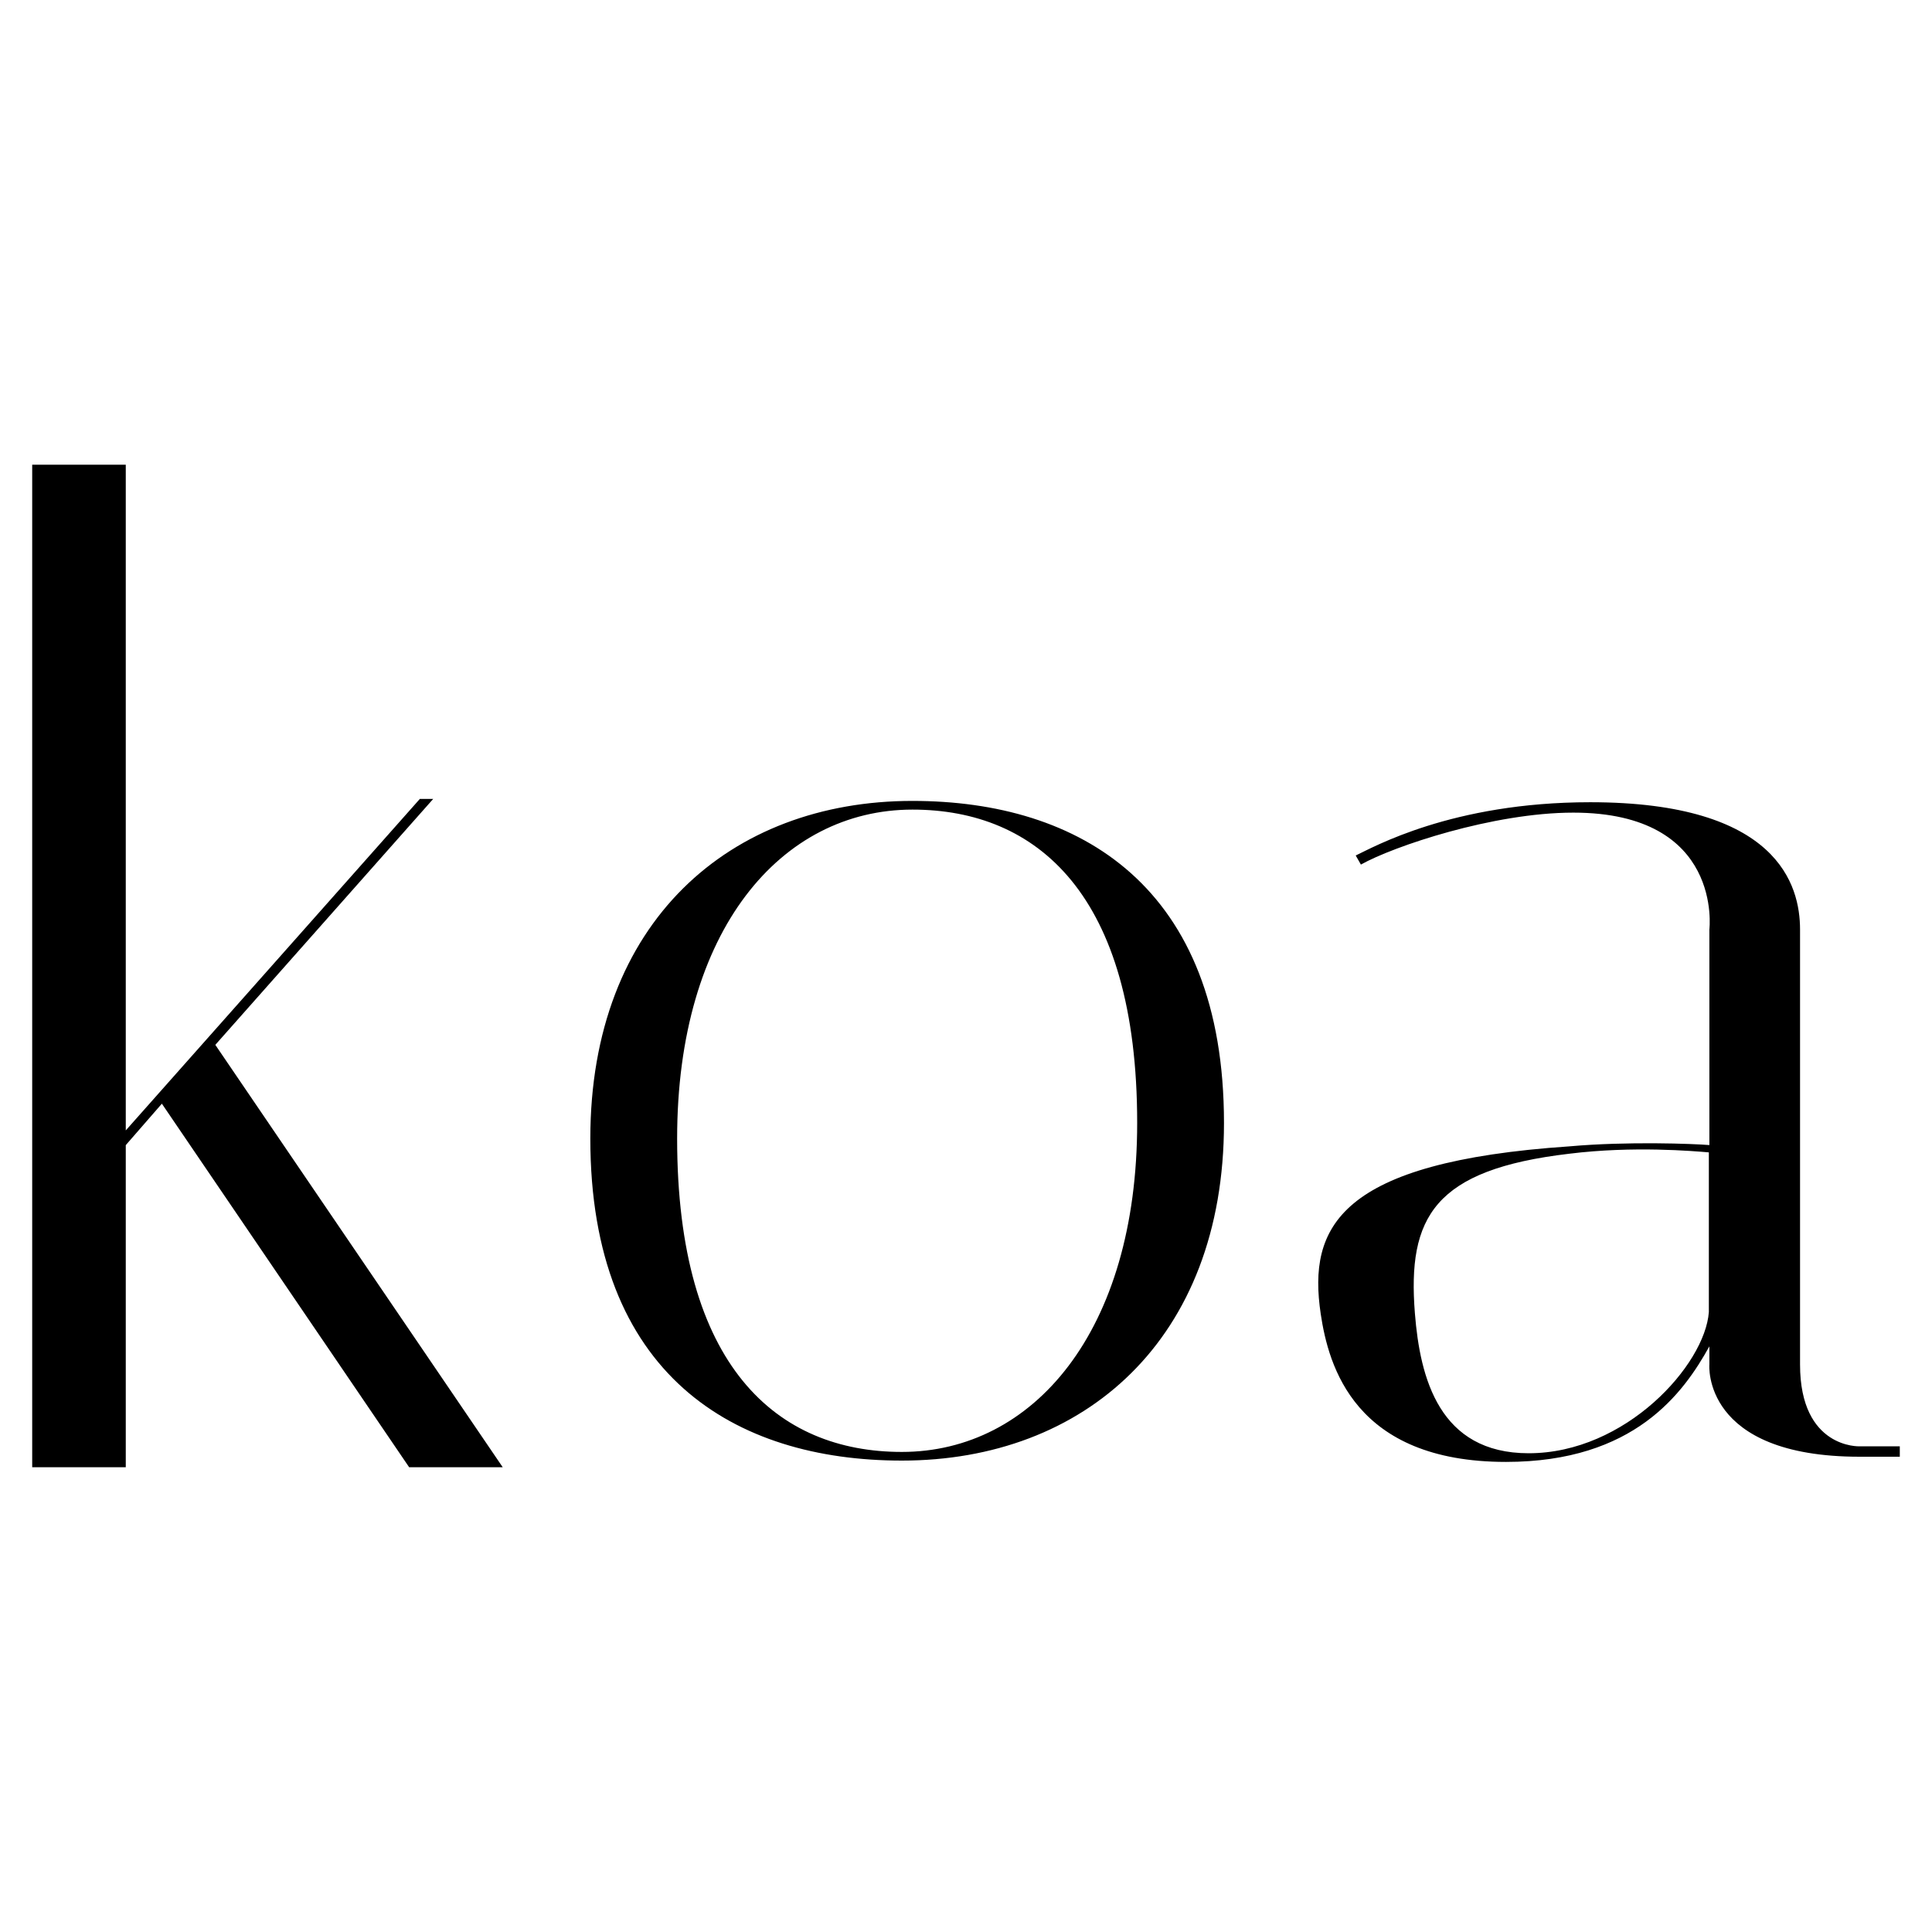 <svg width="60" height="60" viewBox="0 0 60 60" fill="none" xmlns="http://www.w3.org/2000/svg">
<g clip-path="url(#clip0_10848_7659)">
<path d="M3.906 14.432V35.106L13.039 24.811H13.454L6.687 32.449L15.613 45.567H12.707L5.027 34.276L3.906 35.563V45.567H1V14.432H3.906ZM18.333 35.359C18.333 28.624 22.679 24.873 28.336 24.873C33.543 24.873 38.012 27.535 38.012 34.875C38.012 41.61 33.666 45.36 28.008 45.36C22.802 45.36 18.333 42.699 18.333 35.359ZM21.029 35.36C21.029 42.455 24.144 45.091 28.006 45.091C32.076 45.091 35.316 41.361 35.316 34.873C35.316 27.778 32.201 25.143 28.338 25.143C24.268 25.143 21.029 28.873 21.029 35.36ZM57.753 45.24C52.844 45.24 53.086 42.377 53.086 42.377V41.812C52.281 43.264 50.752 45.401 46.77 45.401C42.062 45.401 41.258 42.417 41.016 40.804C40.614 38.102 41.58 36.085 48.741 35.601C50.551 35.44 52.603 35.521 53.086 35.561V28.866C53.086 28.866 53.529 25.237 48.862 25.237C46.367 25.237 43.269 26.285 42.264 26.85L42.103 26.568C42.626 26.326 45.08 24.914 49.385 24.914C55.218 24.914 55.902 27.495 55.902 28.867V42.377C55.902 44.998 57.753 44.917 57.753 44.917H59V45.24L57.753 45.24ZM47.474 45.132C50.49 45.132 52.95 42.386 53.07 40.747V35.788C52.593 35.748 50.728 35.584 48.743 35.829C44.537 36.321 43.703 37.796 43.941 40.788C44.1 42.796 44.695 45.132 47.474 45.132Z" fill="black"/>
</g>
<defs>
<clipPath id="clip0_10848_7659">
<rect width="58" height="31.158" fill="white" transform="translate(1 14.421)"/>
</clipPath>
</defs>
</svg>

